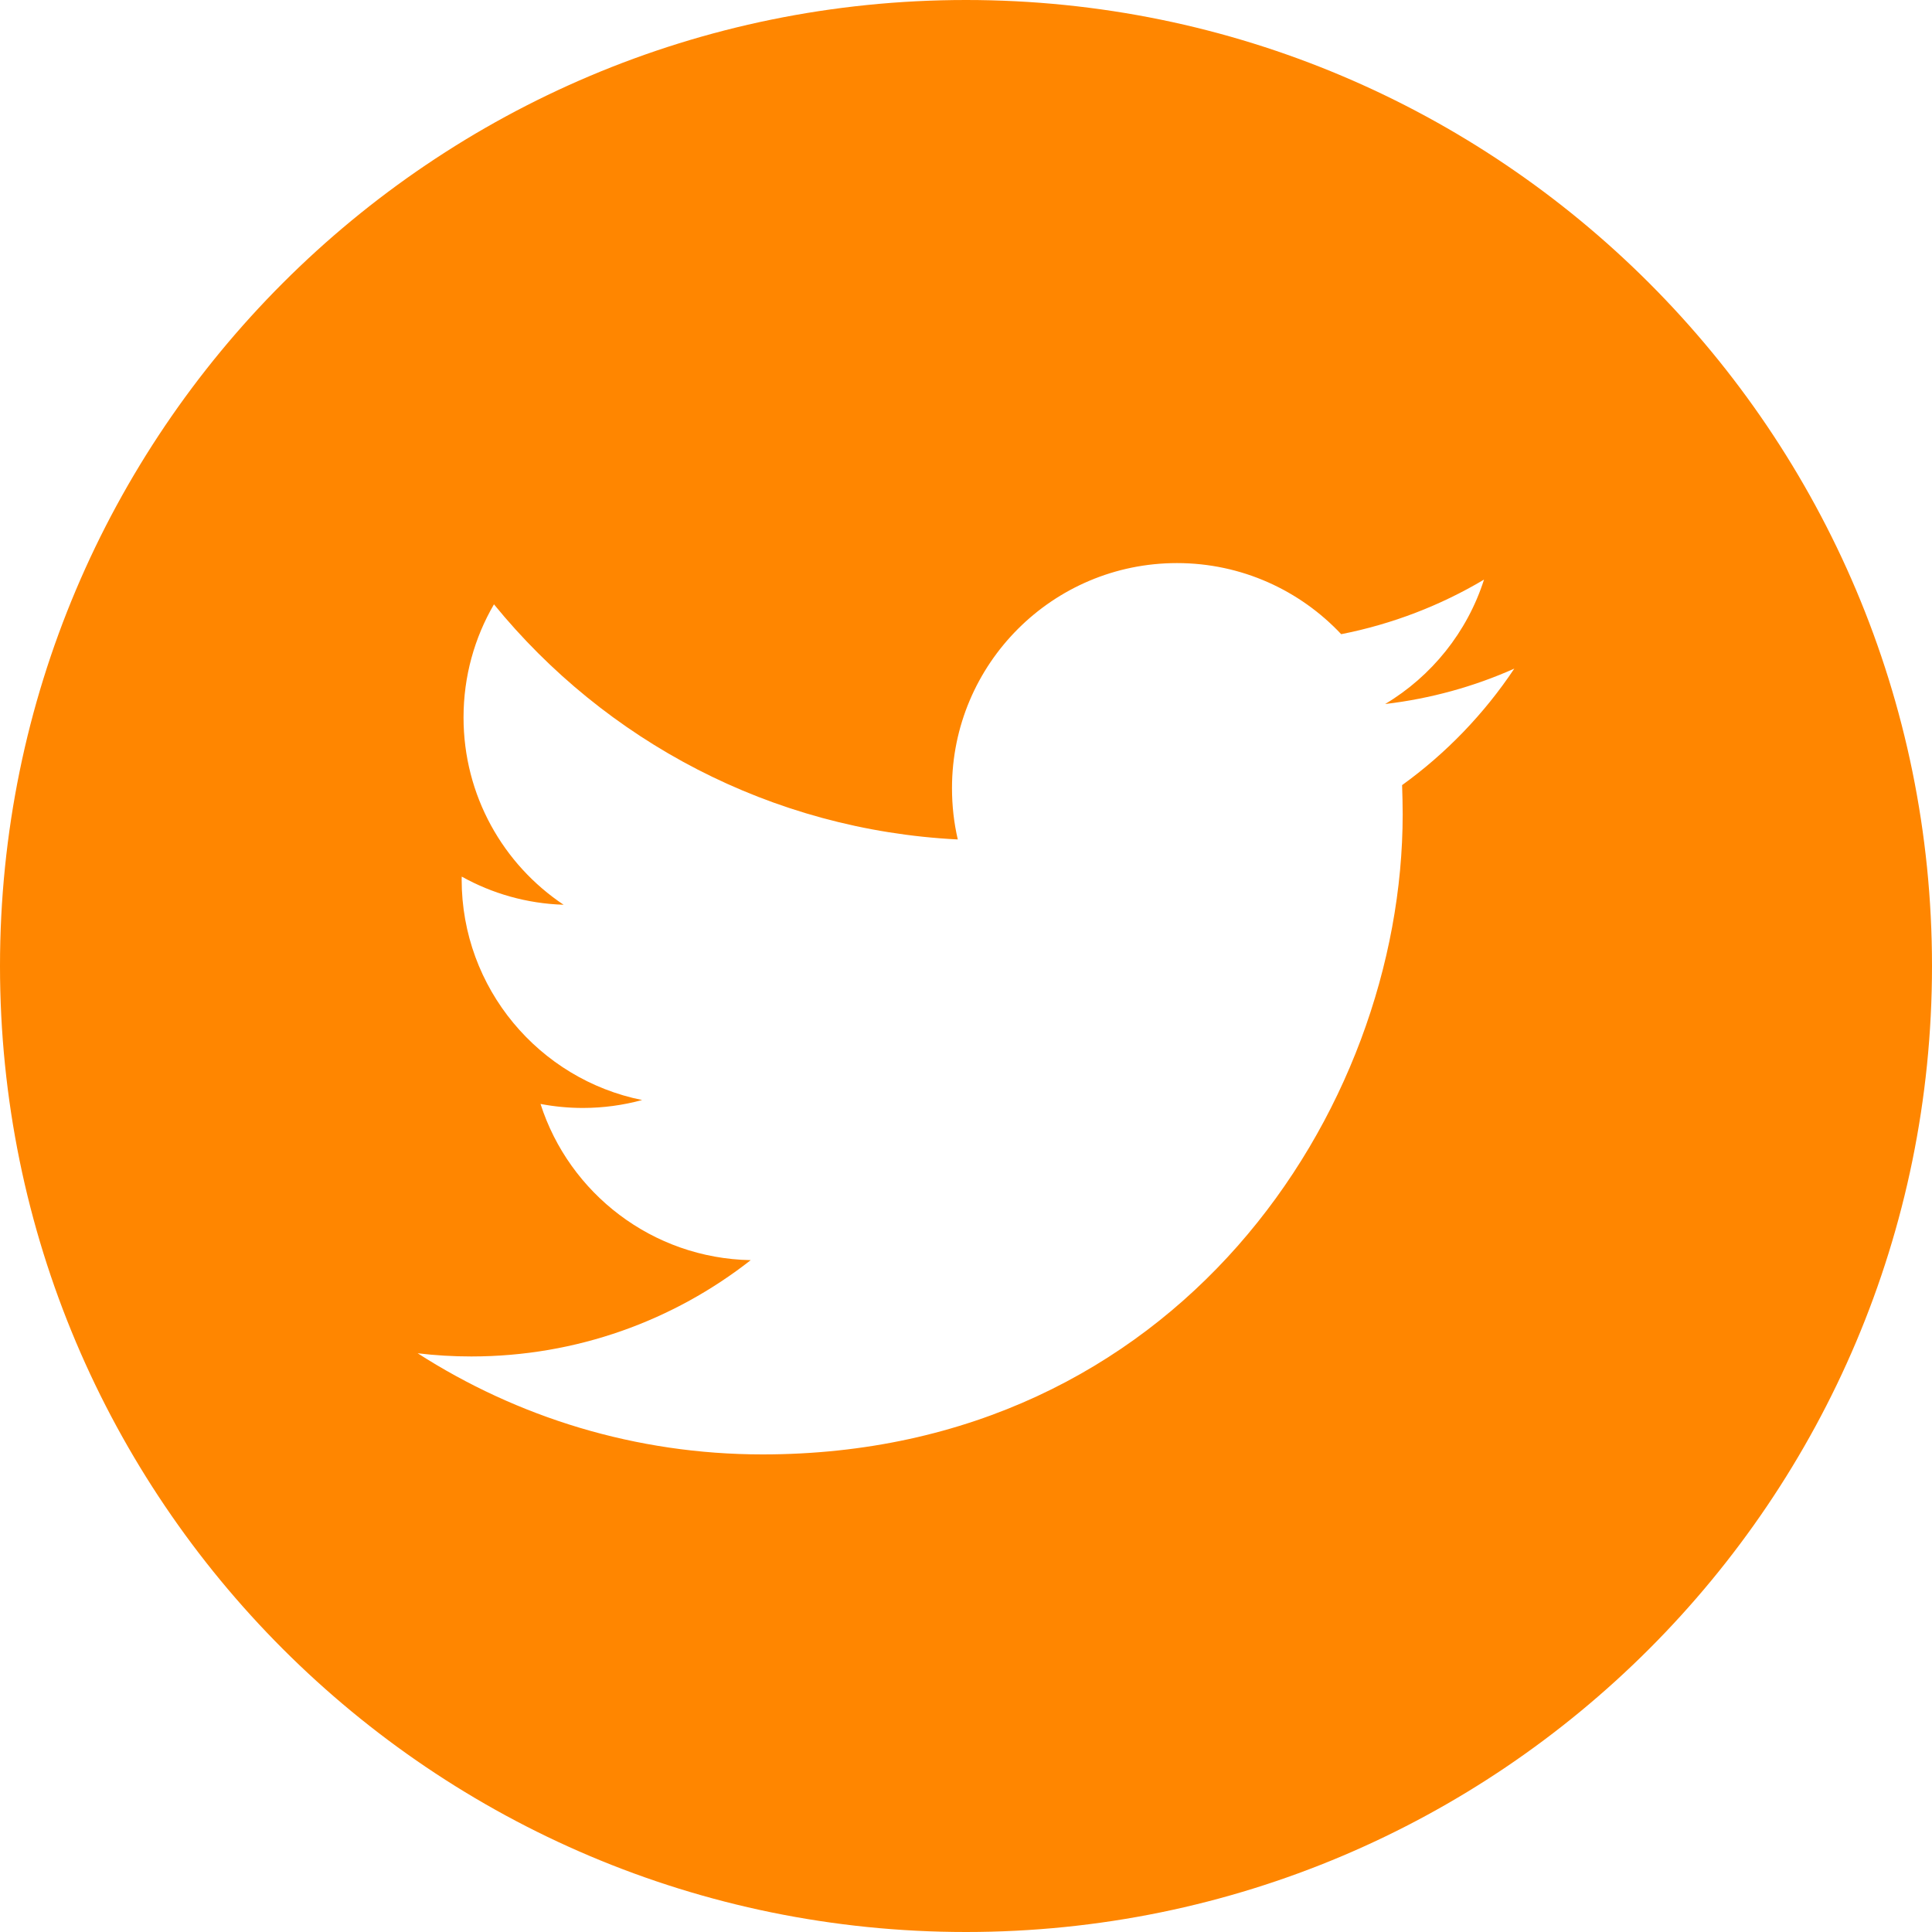 <svg width="40px" height="40px" viewBox="0 0 40 40" xmlns="http://www.w3.org/2000/svg">
    <path fill="#ff8600" d="M20,0C8.954,0,0,8.954,0,20C0,31.045,8.954,40,20,40c11.045,0,20-8.955,20-20C40,8.954,31.045,0,20,0z M29.029,16.255c0.006,0.199,0.012,0.4,0.012,0.603c0,6.156-4.686,13.254-13.253,13.254c-2.631,0-5.079-0.771-7.141-2.094c0.364,0.044,0.736,0.066,1.111,0.066c2.183,0,4.191-0.745,5.785-1.994c-2.038-0.038-3.759-1.384-4.352-3.234c0.284,0.054,0.576,0.083,0.877,0.083c0.424,0,0.836-0.058,1.227-0.164c-2.131-0.428-3.737-2.311-3.737-4.567c0-0.02,0-0.039,0.002-0.059c0.627,0.35,1.346,0.559,2.109,0.583c-1.251-0.835-2.072-2.261-2.072-3.878c0-0.854,0.229-1.654,0.63-2.342c2.298,2.818,5.731,4.673,9.603,4.868c-0.08-0.343-0.12-0.697-0.12-1.063c0-2.573,2.085-4.659,4.658-4.659c1.34,0,2.549,0.567,3.4,1.472c1.061-0.209,2.059-0.596,2.957-1.13c-0.348,1.089-1.086,2.001-2.047,2.576c0.941-0.111,1.84-0.361,2.674-0.733C30.729,14.778,29.938,15.599,29.029,16.255z"/>
</svg>